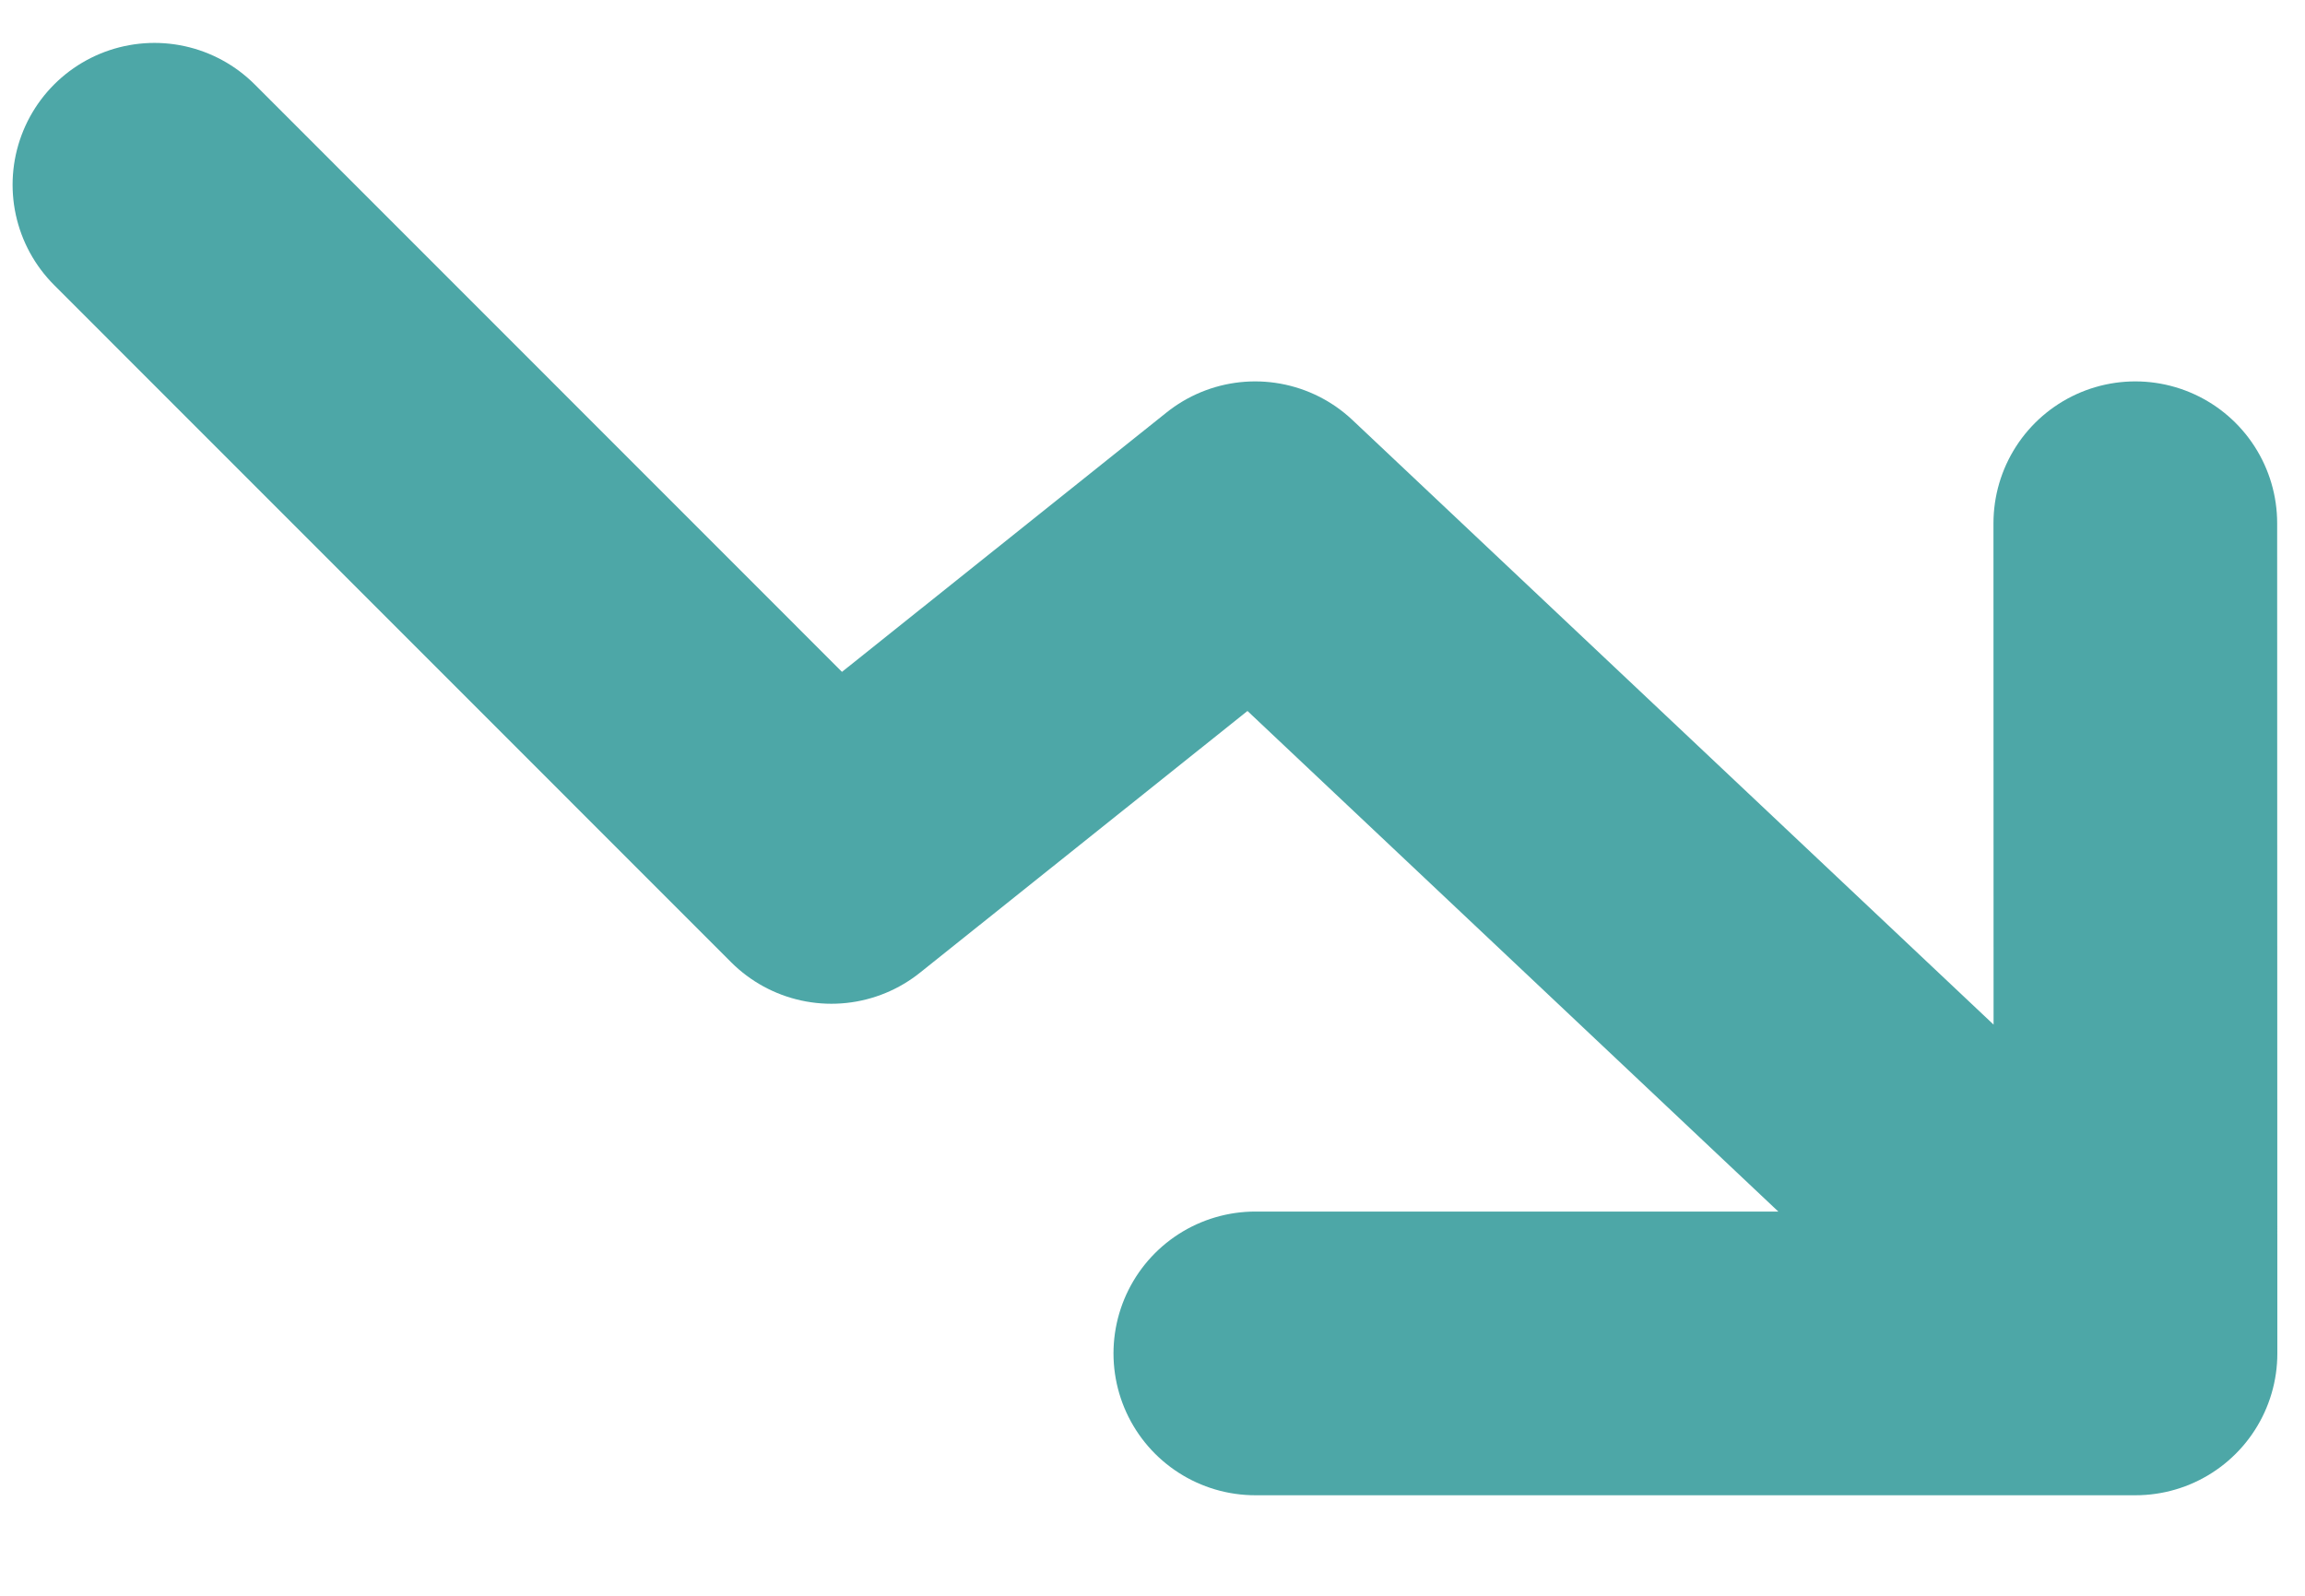 <svg width="13" height="9" viewBox="0 0 13 9" fill="none" xmlns="http://www.w3.org/2000/svg">
<path d="M0.871 1.042L4.689 4.861L7.079 2.951L12.044 7.633M12.044 7.633L12.043 2.951M12.044 7.633L7.08 7.633" stroke="#4DA7A7" stroke-width="1.6" stroke-linecap="round" stroke-linejoin="round"/>
</svg>
